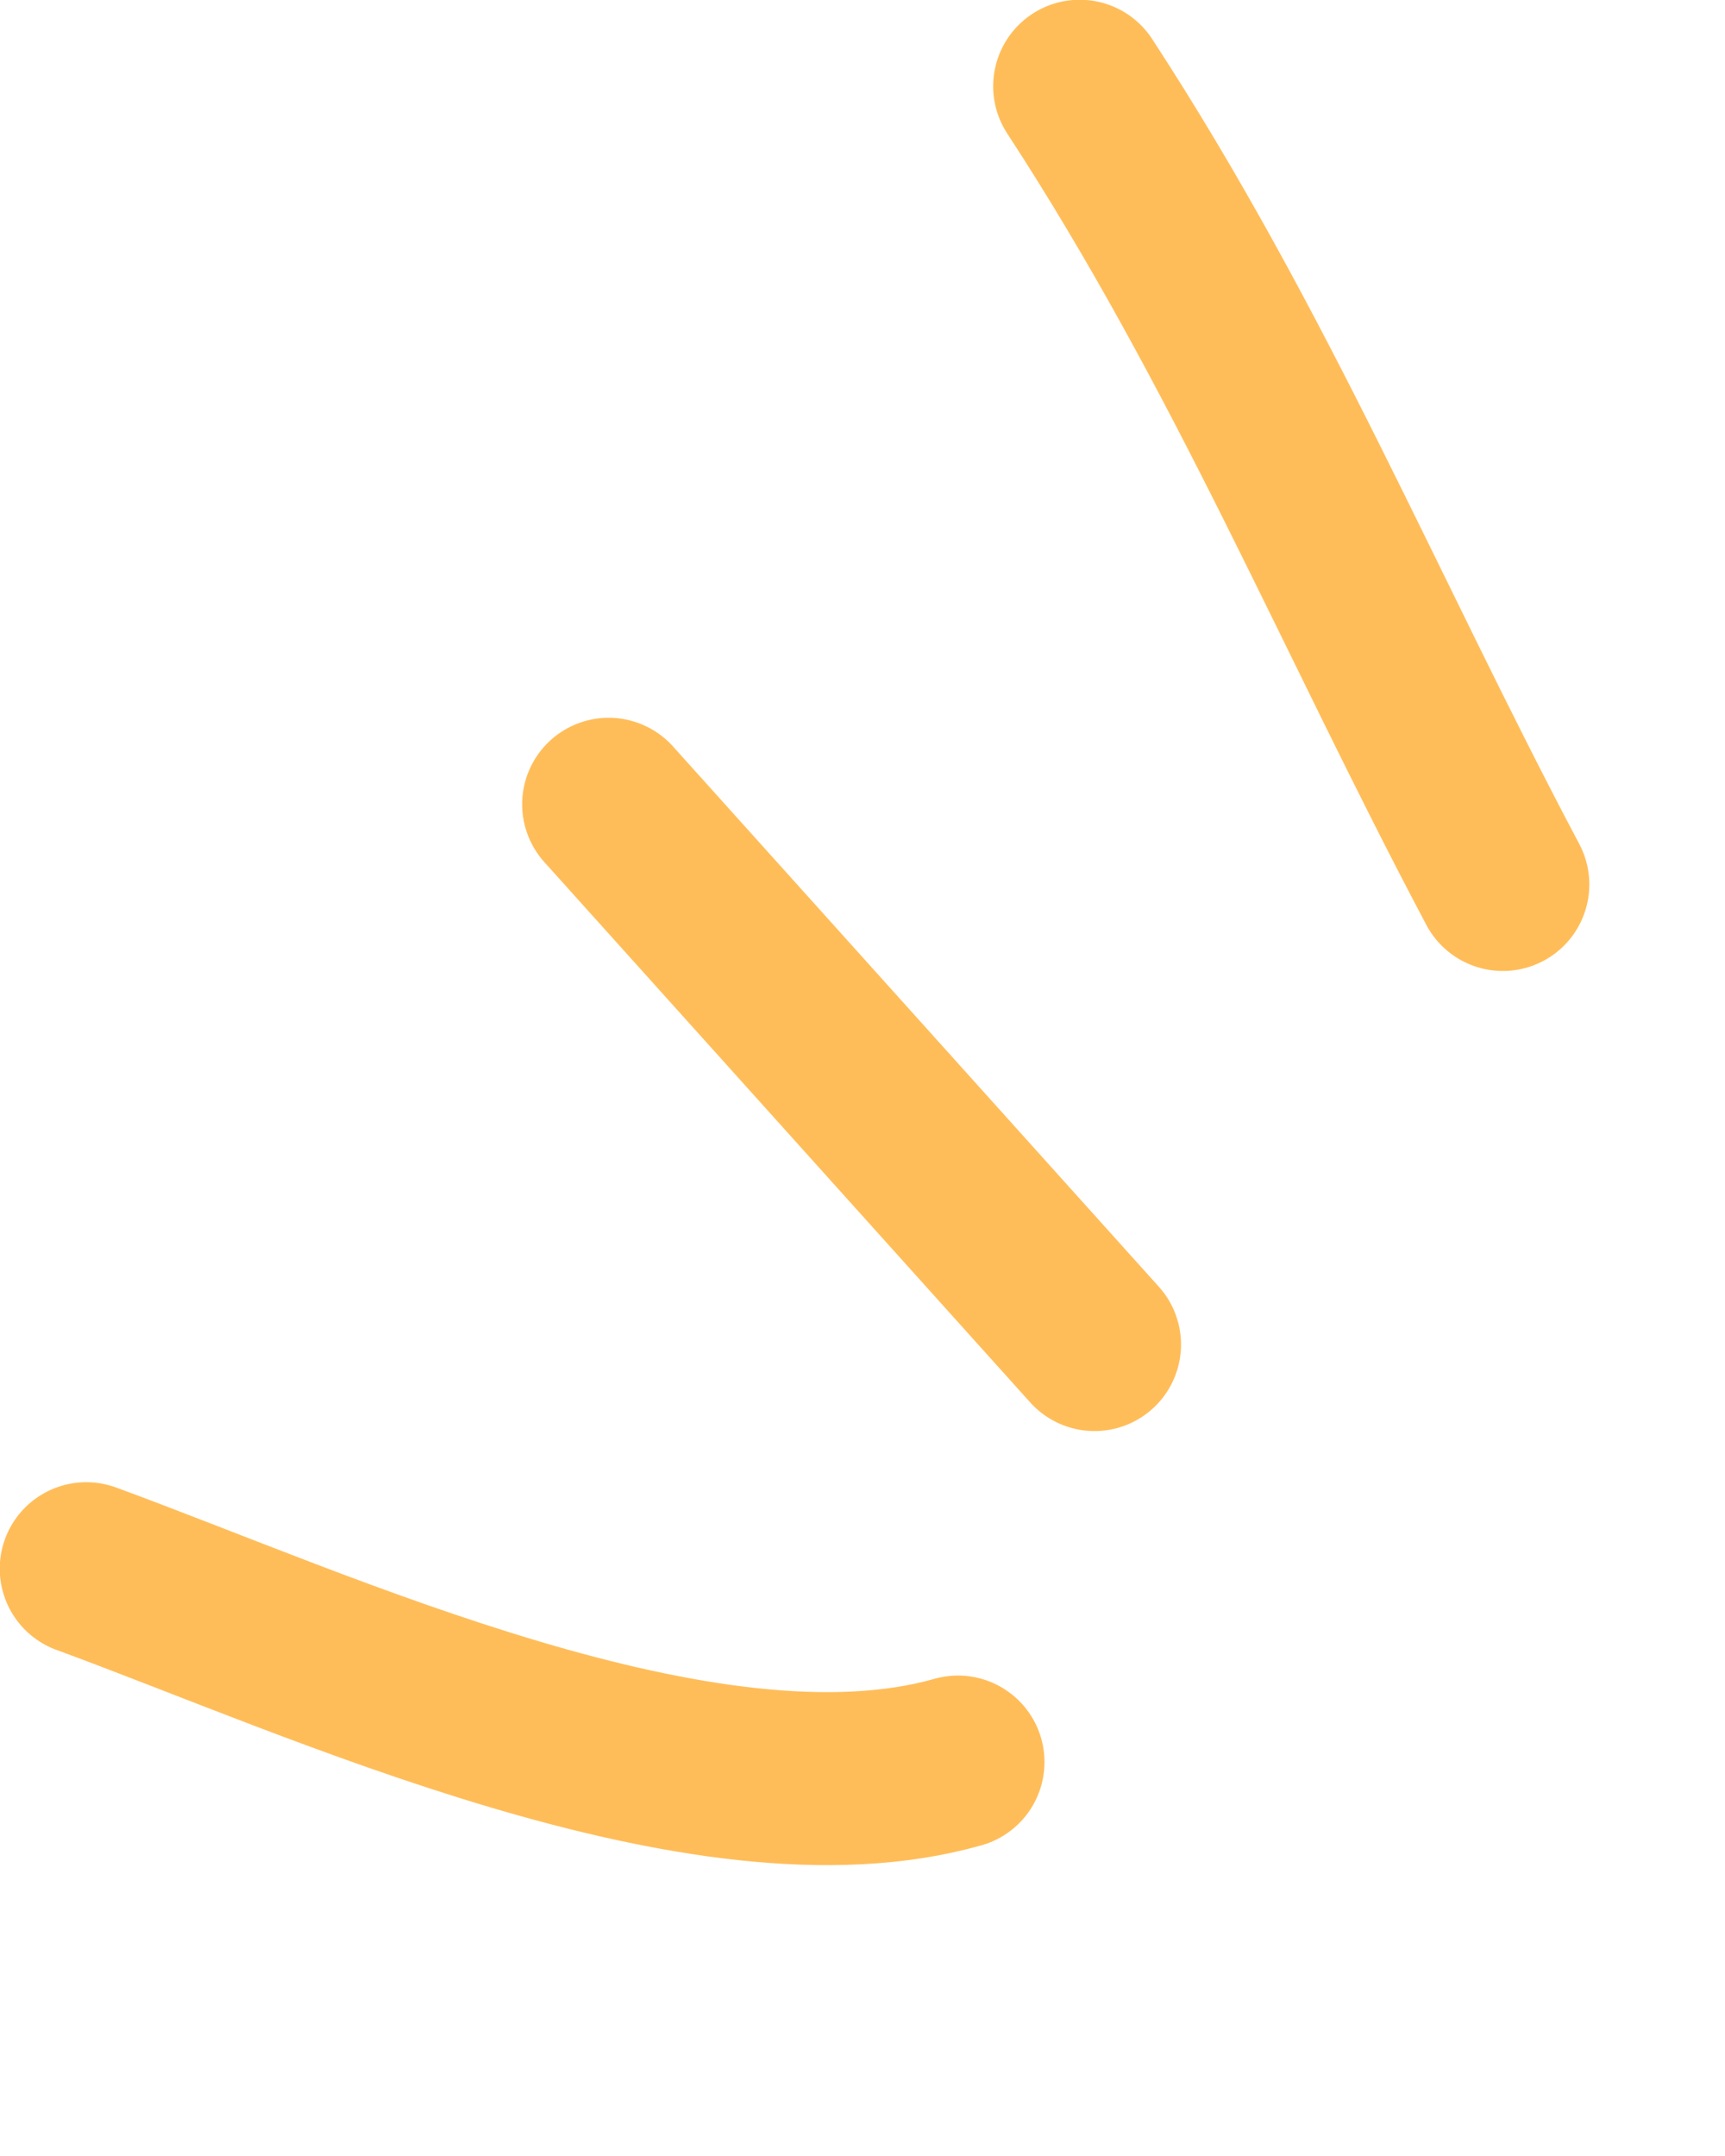<?xml version="1.0" encoding="utf-8"?>
<svg xmlns="http://www.w3.org/2000/svg" fill="none" height="100%" overflow="visible" preserveAspectRatio="none" style="display: block;" viewBox="0 0 20 25" width="100%">
<g id="Group 39925">
<path d="M12.518 1C14.5 4.036 15.77 7.135 17.424 10.256" id="Vector 441" stroke="#FFBD59" stroke-linecap="round" stroke-width="2.006"/>
<path d="M7.057 9.326L12.69 15.591" id="Vector 442" stroke="#FFBD59" stroke-linecap="round" stroke-width="2.006"/>
<path d="M1 18.19C3.708 19.181 8.172 21.265 11.107 20.432" id="Vector 443" stroke="#FFBD59" stroke-linecap="round" stroke-width="2.006"/>
</g>
</svg>